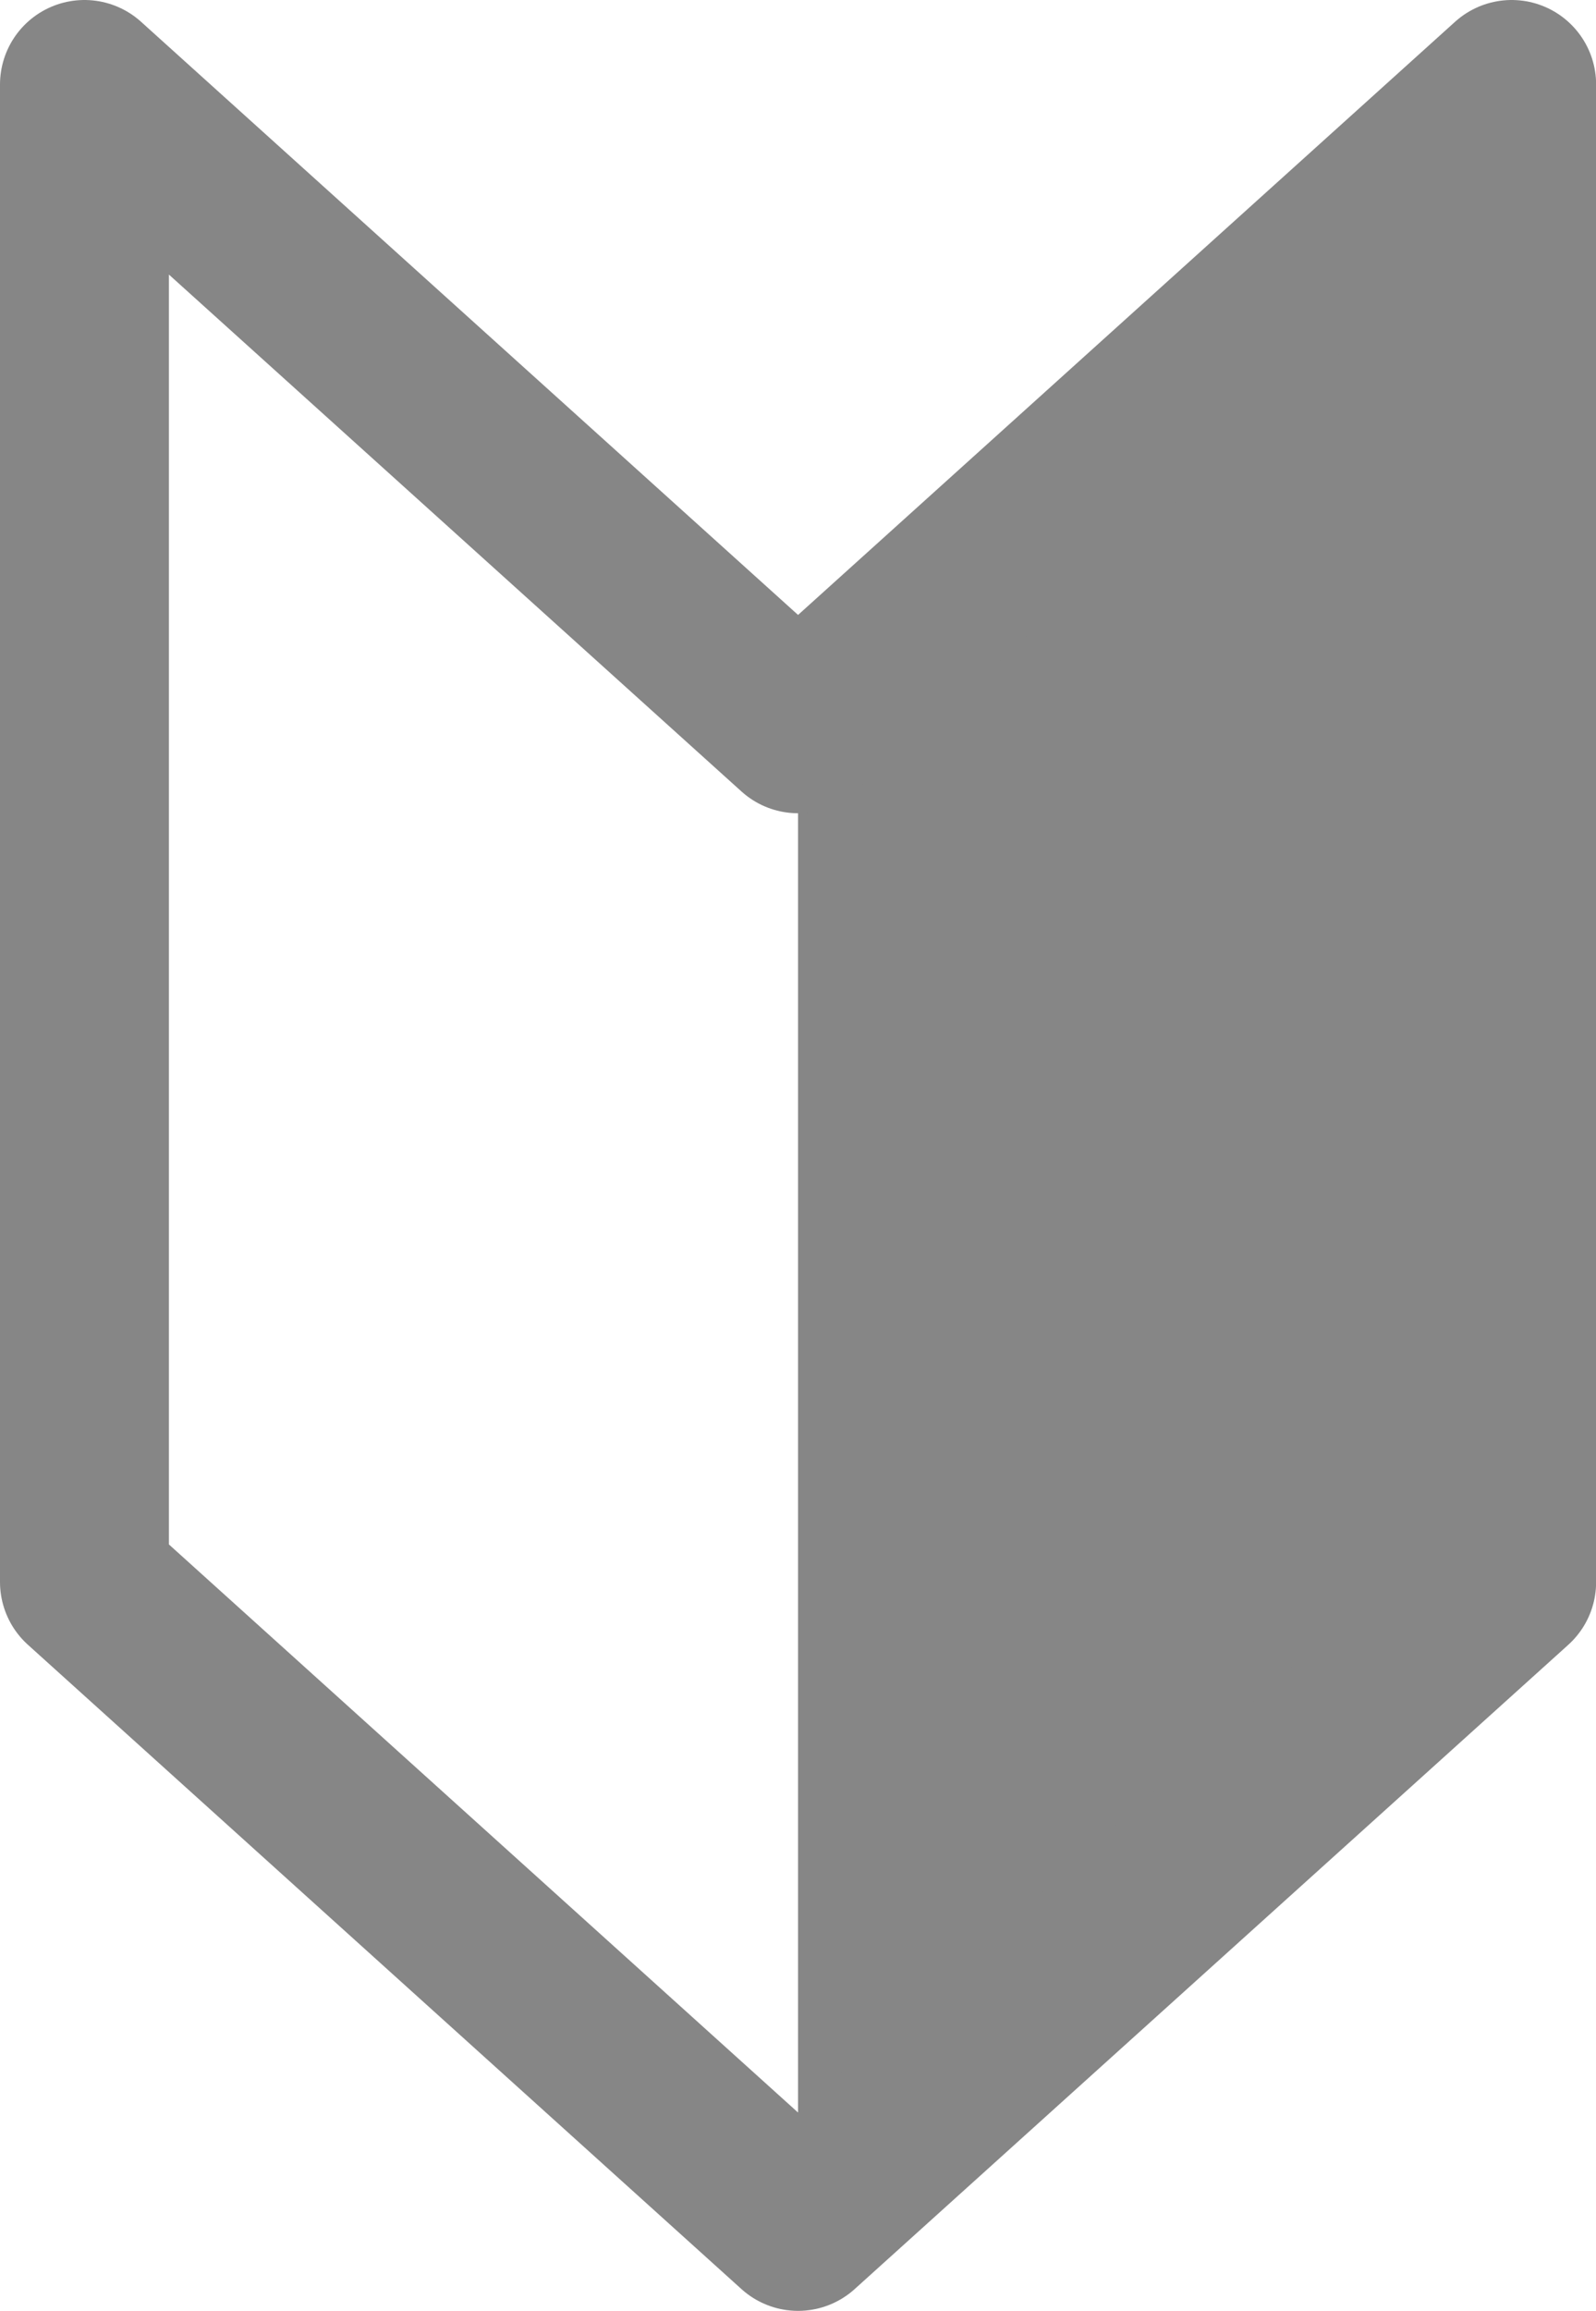 <svg xmlns="http://www.w3.org/2000/svg" width="14.173" height="20.51" viewBox="0 0 14.173 20.51">
  <g id="グループ_8513" data-name="グループ 8513" transform="translate(0.75 0.749)">
    <path id="パス_19974" data-name="パス 19974" d="M5,6.219v13.29l6.337-5.717V.5Z" transform="translate(1.337 -0.499)" fill="#868686"/>
    <g id="グループ_8242" data-name="グループ 8242" transform="translate(0 0.001)">
      <g id="グループ_8244" data-name="グループ 8244">
        <path id="パス_19973" data-name="パス 19973" d="M6.837,6.218.5.5V13.791L6.837,19.51l6.337-5.718V.5Z" transform="translate(-0.5 -0.5)" fill="none" stroke="#868686" stroke-linejoin="round" stroke-width="1.5"/>
      </g>
    </g>
  </g>
</svg>
